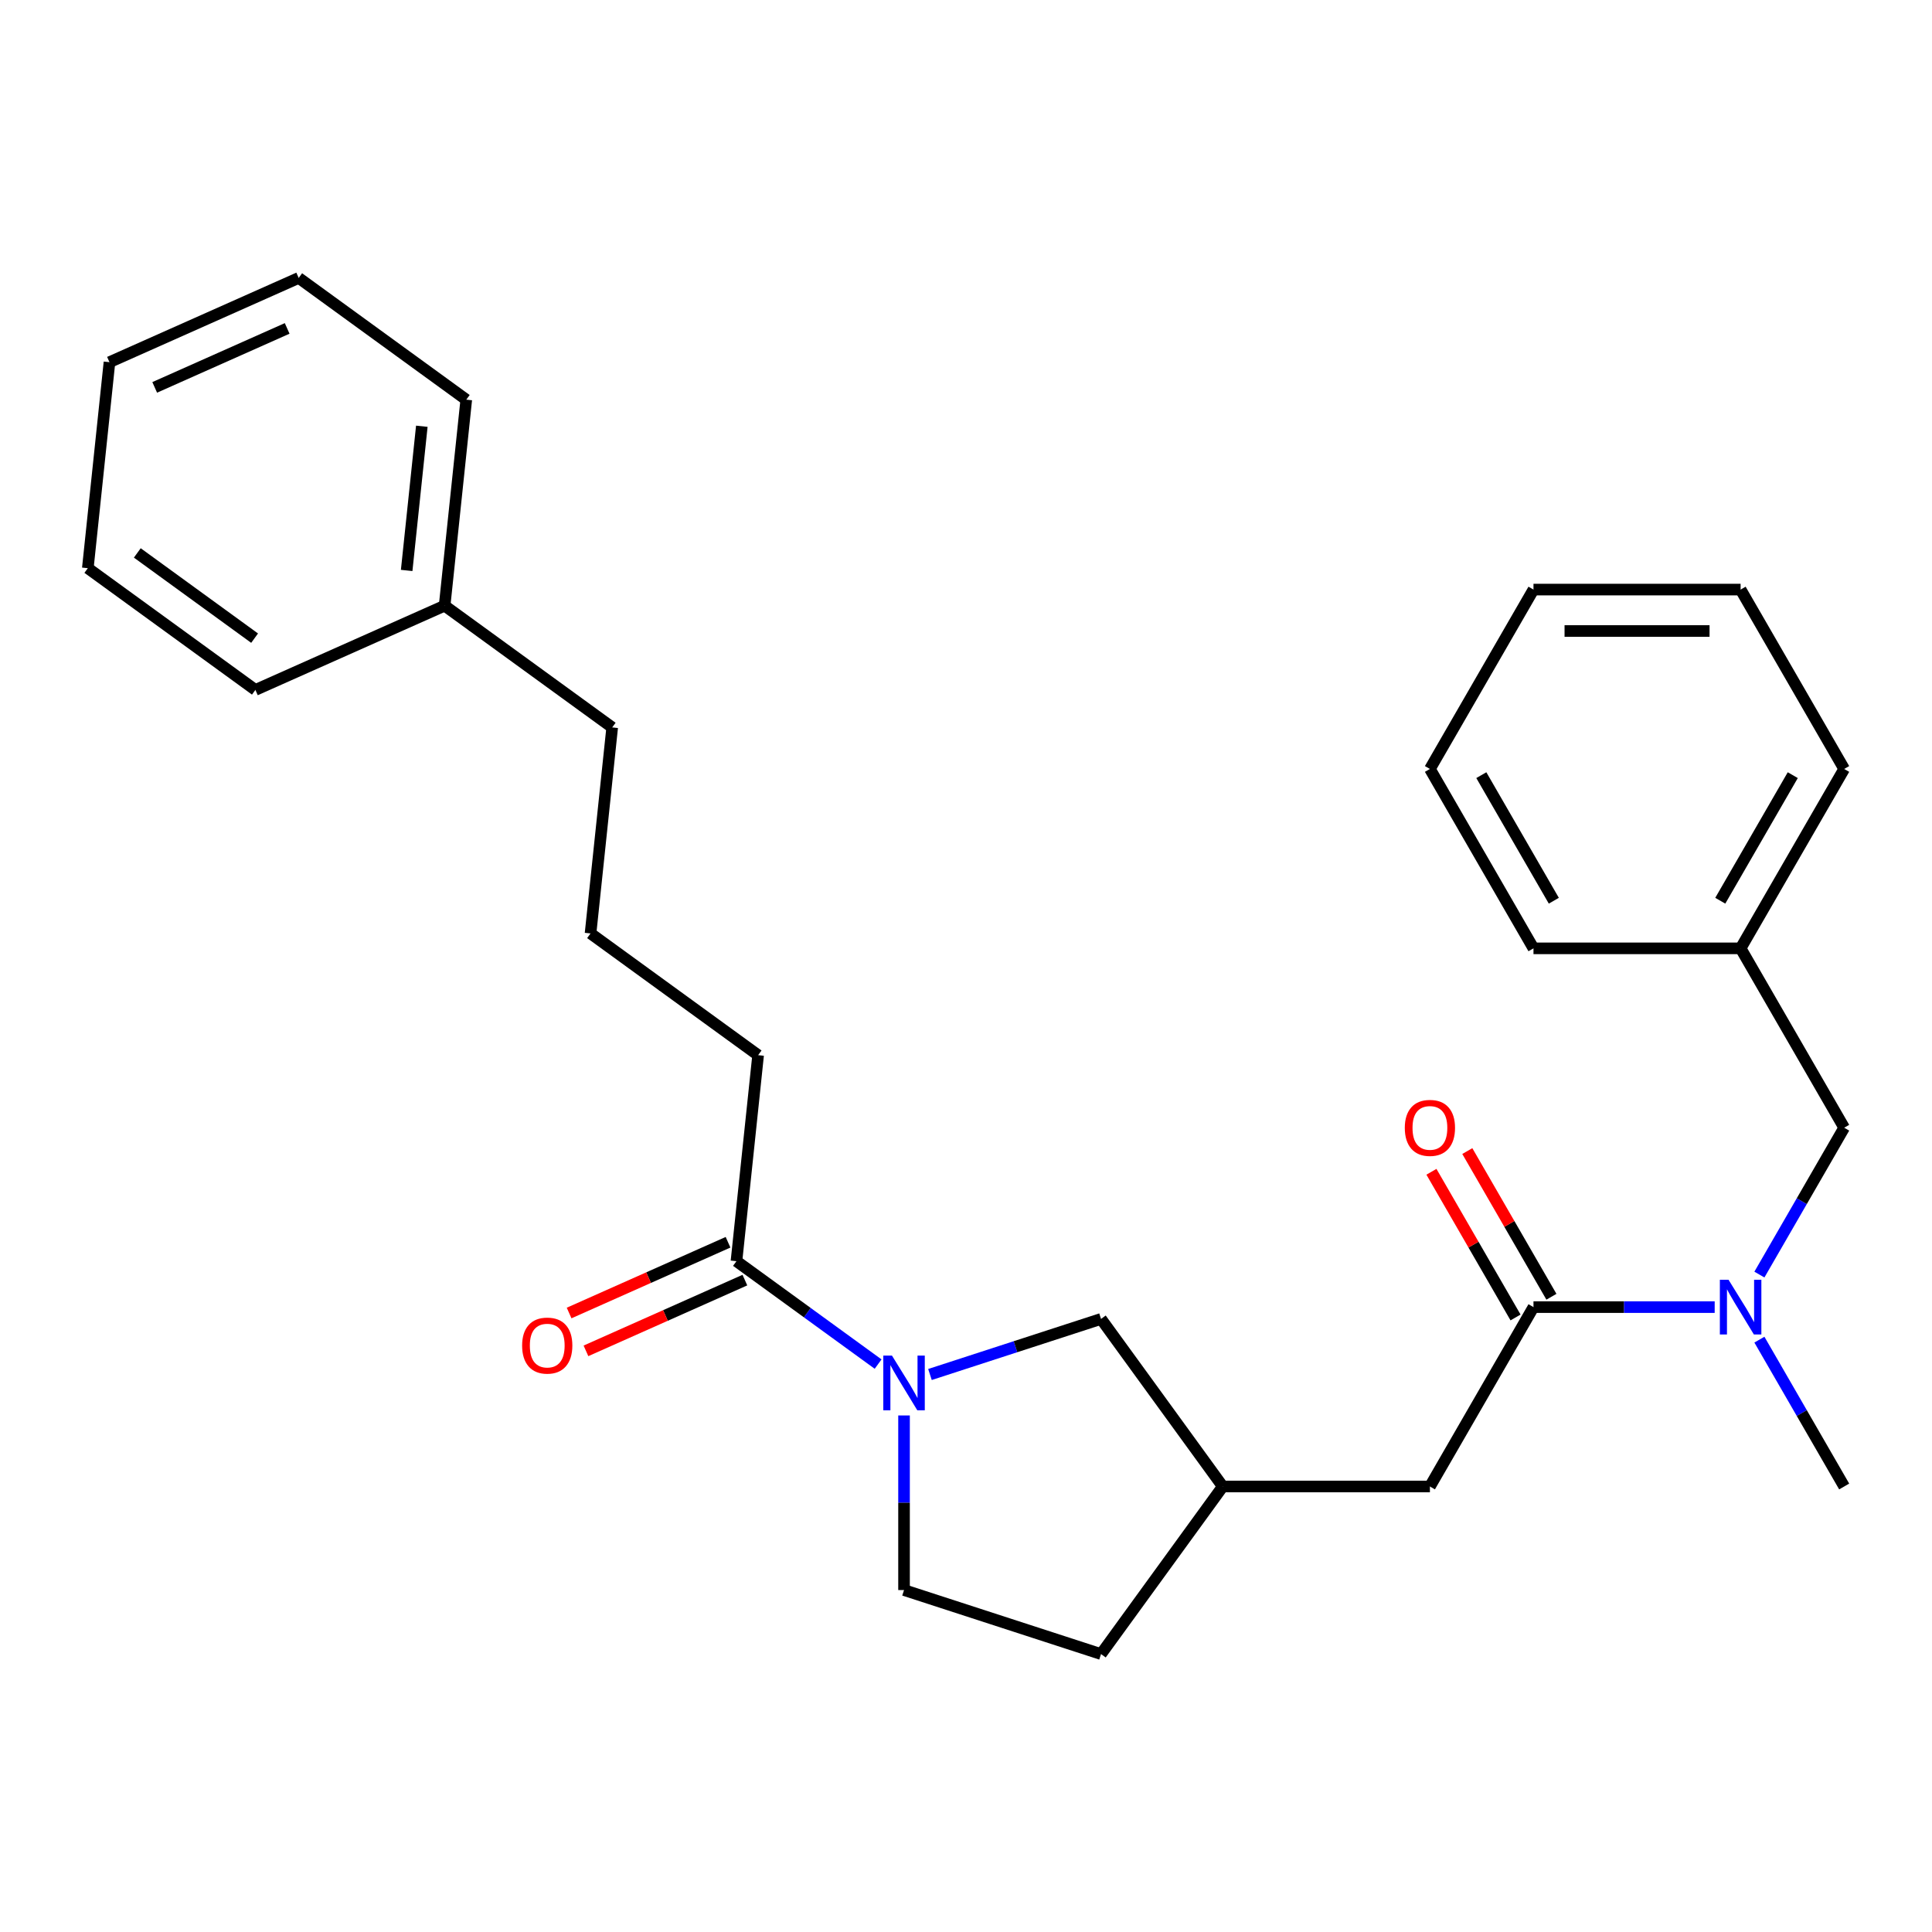 <?xml version='1.0' encoding='iso-8859-1'?>
<svg version='1.1' baseProfile='full'
              xmlns='http://www.w3.org/2000/svg'
                      xmlns:rdkit='http://www.rdkit.org/xml'
                      xmlns:xlink='http://www.w3.org/1999/xlink'
                  xml:space='preserve'
width='1000px' height='1000px' viewBox='0 0 1000 1000'>
<!-- END OF HEADER -->
<rect style='opacity:1.0;fill:#FFFFFF;stroke:none' width='1000' height='1000' x='0' y='0'> </rect>
<path class='bond-1' d='M 454.508,706.05 L 417.85,679.417' style='fill:none;fill-rule:evenodd;stroke:#0000FF;stroke-width:6px;stroke-linecap:butt;stroke-linejoin:miter;stroke-opacity:1' />
<path class='bond-1' d='M 417.85,679.417 L 381.192,652.783' style='fill:none;fill-rule:evenodd;stroke:#000000;stroke-width:6px;stroke-linecap:butt;stroke-linejoin:miter;stroke-opacity:1' />
<path class='bond-3' d='M 481.349,711.44 L 525.621,697.055' style='fill:none;fill-rule:evenodd;stroke:#0000FF;stroke-width:6px;stroke-linecap:butt;stroke-linejoin:miter;stroke-opacity:1' />
<path class='bond-3' d='M 525.621,697.055 L 569.893,682.67' style='fill:none;fill-rule:evenodd;stroke:#000000;stroke-width:6px;stroke-linecap:butt;stroke-linejoin:miter;stroke-opacity:1' />
<path class='bond-5' d='M 467.928,732.641 L 467.928,777.827' style='fill:none;fill-rule:evenodd;stroke:#0000FF;stroke-width:6px;stroke-linecap:butt;stroke-linejoin:miter;stroke-opacity:1' />
<path class='bond-5' d='M 467.928,777.827 L 467.928,823.012' style='fill:none;fill-rule:evenodd;stroke:#000000;stroke-width:6px;stroke-linecap:butt;stroke-linejoin:miter;stroke-opacity:1' />
<path class='bond-0' d='M 793.728,676.558 L 740.122,769.406' style='fill:none;fill-rule:evenodd;stroke:#000000;stroke-width:6px;stroke-linecap:butt;stroke-linejoin:miter;stroke-opacity:1' />
<path class='bond-2' d='M 793.728,676.558 L 840.624,676.558' style='fill:none;fill-rule:evenodd;stroke:#000000;stroke-width:6px;stroke-linecap:butt;stroke-linejoin:miter;stroke-opacity:1' />
<path class='bond-2' d='M 840.624,676.558 L 887.519,676.558' style='fill:none;fill-rule:evenodd;stroke:#0000FF;stroke-width:6px;stroke-linecap:butt;stroke-linejoin:miter;stroke-opacity:1' />
<path class='bond-7' d='M 803.013,671.198 L 781.244,633.494' style='fill:none;fill-rule:evenodd;stroke:#000000;stroke-width:6px;stroke-linecap:butt;stroke-linejoin:miter;stroke-opacity:1' />
<path class='bond-7' d='M 781.244,633.494 L 759.476,595.79' style='fill:none;fill-rule:evenodd;stroke:#FF0000;stroke-width:6px;stroke-linecap:butt;stroke-linejoin:miter;stroke-opacity:1' />
<path class='bond-7' d='M 784.443,681.919 L 762.675,644.215' style='fill:none;fill-rule:evenodd;stroke:#000000;stroke-width:6px;stroke-linecap:butt;stroke-linejoin:miter;stroke-opacity:1' />
<path class='bond-7' d='M 762.675,644.215 L 740.906,606.511' style='fill:none;fill-rule:evenodd;stroke:#FF0000;stroke-width:6px;stroke-linecap:butt;stroke-linejoin:miter;stroke-opacity:1' />
<path class='bond-8' d='M 376.832,642.989 L 335.7,661.302' style='fill:none;fill-rule:evenodd;stroke:#000000;stroke-width:6px;stroke-linecap:butt;stroke-linejoin:miter;stroke-opacity:1' />
<path class='bond-8' d='M 335.7,661.302 L 294.569,679.614' style='fill:none;fill-rule:evenodd;stroke:#FF0000;stroke-width:6px;stroke-linecap:butt;stroke-linejoin:miter;stroke-opacity:1' />
<path class='bond-8' d='M 385.553,662.577 L 344.422,680.89' style='fill:none;fill-rule:evenodd;stroke:#000000;stroke-width:6px;stroke-linecap:butt;stroke-linejoin:miter;stroke-opacity:1' />
<path class='bond-8' d='M 344.422,680.89 L 303.29,699.203' style='fill:none;fill-rule:evenodd;stroke:#FF0000;stroke-width:6px;stroke-linecap:butt;stroke-linejoin:miter;stroke-opacity:1' />
<path class='bond-12' d='M 381.192,652.783 L 392.399,546.159' style='fill:none;fill-rule:evenodd;stroke:#000000;stroke-width:6px;stroke-linecap:butt;stroke-linejoin:miter;stroke-opacity:1' />
<path class='bond-6' d='M 910.662,659.718 L 932.604,621.714' style='fill:none;fill-rule:evenodd;stroke:#0000FF;stroke-width:6px;stroke-linecap:butt;stroke-linejoin:miter;stroke-opacity:1' />
<path class='bond-6' d='M 932.604,621.714 L 954.545,583.71' style='fill:none;fill-rule:evenodd;stroke:#000000;stroke-width:6px;stroke-linecap:butt;stroke-linejoin:miter;stroke-opacity:1' />
<path class='bond-14' d='M 910.662,693.399 L 932.604,731.403' style='fill:none;fill-rule:evenodd;stroke:#0000FF;stroke-width:6px;stroke-linecap:butt;stroke-linejoin:miter;stroke-opacity:1' />
<path class='bond-14' d='M 932.604,731.403 L 954.545,769.406' style='fill:none;fill-rule:evenodd;stroke:#000000;stroke-width:6px;stroke-linecap:butt;stroke-linejoin:miter;stroke-opacity:1' />
<path class='bond-9' d='M 569.893,682.67 L 632.91,769.406' style='fill:none;fill-rule:evenodd;stroke:#000000;stroke-width:6px;stroke-linecap:butt;stroke-linejoin:miter;stroke-opacity:1' />
<path class='bond-4' d='M 740.122,769.406 L 632.91,769.406' style='fill:none;fill-rule:evenodd;stroke:#000000;stroke-width:6px;stroke-linecap:butt;stroke-linejoin:miter;stroke-opacity:1' />
<path class='bond-10' d='M 467.928,823.012 L 569.893,856.143' style='fill:none;fill-rule:evenodd;stroke:#000000;stroke-width:6px;stroke-linecap:butt;stroke-linejoin:miter;stroke-opacity:1' />
<path class='bond-11' d='M 954.545,583.71 L 900.94,490.862' style='fill:none;fill-rule:evenodd;stroke:#000000;stroke-width:6px;stroke-linecap:butt;stroke-linejoin:miter;stroke-opacity:1' />
<path class='bond-27' d='M 632.91,769.406 L 569.893,856.143' style='fill:none;fill-rule:evenodd;stroke:#000000;stroke-width:6px;stroke-linecap:butt;stroke-linejoin:miter;stroke-opacity:1' />
<path class='bond-17' d='M 900.94,490.862 L 954.545,398.014' style='fill:none;fill-rule:evenodd;stroke:#000000;stroke-width:6px;stroke-linecap:butt;stroke-linejoin:miter;stroke-opacity:1' />
<path class='bond-17' d='M 890.411,466.214 L 927.935,401.22' style='fill:none;fill-rule:evenodd;stroke:#000000;stroke-width:6px;stroke-linecap:butt;stroke-linejoin:miter;stroke-opacity:1' />
<path class='bond-18' d='M 900.94,490.862 L 793.728,490.862' style='fill:none;fill-rule:evenodd;stroke:#000000;stroke-width:6px;stroke-linecap:butt;stroke-linejoin:miter;stroke-opacity:1' />
<path class='bond-15' d='M 392.399,546.159 L 305.663,483.141' style='fill:none;fill-rule:evenodd;stroke:#000000;stroke-width:6px;stroke-linecap:butt;stroke-linejoin:miter;stroke-opacity:1' />
<path class='bond-13' d='M 230.133,313.499 L 316.87,376.517' style='fill:none;fill-rule:evenodd;stroke:#000000;stroke-width:6px;stroke-linecap:butt;stroke-linejoin:miter;stroke-opacity:1' />
<path class='bond-19' d='M 230.133,313.499 L 241.34,206.875' style='fill:none;fill-rule:evenodd;stroke:#000000;stroke-width:6px;stroke-linecap:butt;stroke-linejoin:miter;stroke-opacity:1' />
<path class='bond-19' d='M 210.49,295.264 L 218.334,220.627' style='fill:none;fill-rule:evenodd;stroke:#000000;stroke-width:6px;stroke-linecap:butt;stroke-linejoin:miter;stroke-opacity:1' />
<path class='bond-20' d='M 230.133,313.499 L 132.191,357.106' style='fill:none;fill-rule:evenodd;stroke:#000000;stroke-width:6px;stroke-linecap:butt;stroke-linejoin:miter;stroke-opacity:1' />
<path class='bond-16' d='M 305.663,483.141 L 316.87,376.517' style='fill:none;fill-rule:evenodd;stroke:#000000;stroke-width:6px;stroke-linecap:butt;stroke-linejoin:miter;stroke-opacity:1' />
<path class='bond-22' d='M 954.545,398.014 L 900.94,305.166' style='fill:none;fill-rule:evenodd;stroke:#000000;stroke-width:6px;stroke-linecap:butt;stroke-linejoin:miter;stroke-opacity:1' />
<path class='bond-21' d='M 793.728,490.862 L 740.122,398.014' style='fill:none;fill-rule:evenodd;stroke:#000000;stroke-width:6px;stroke-linecap:butt;stroke-linejoin:miter;stroke-opacity:1' />
<path class='bond-21' d='M 804.257,466.214 L 766.733,401.22' style='fill:none;fill-rule:evenodd;stroke:#000000;stroke-width:6px;stroke-linecap:butt;stroke-linejoin:miter;stroke-opacity:1' />
<path class='bond-24' d='M 241.34,206.875 L 154.604,143.857' style='fill:none;fill-rule:evenodd;stroke:#000000;stroke-width:6px;stroke-linecap:butt;stroke-linejoin:miter;stroke-opacity:1' />
<path class='bond-23' d='M 132.191,357.106 L 45.455,294.089' style='fill:none;fill-rule:evenodd;stroke:#000000;stroke-width:6px;stroke-linecap:butt;stroke-linejoin:miter;stroke-opacity:1' />
<path class='bond-23' d='M 131.784,330.306 L 71.069,286.194' style='fill:none;fill-rule:evenodd;stroke:#000000;stroke-width:6px;stroke-linecap:butt;stroke-linejoin:miter;stroke-opacity:1' />
<path class='bond-25' d='M 740.122,398.014 L 793.728,305.166' style='fill:none;fill-rule:evenodd;stroke:#000000;stroke-width:6px;stroke-linecap:butt;stroke-linejoin:miter;stroke-opacity:1' />
<path class='bond-29' d='M 900.94,305.166 L 793.728,305.166' style='fill:none;fill-rule:evenodd;stroke:#000000;stroke-width:6px;stroke-linecap:butt;stroke-linejoin:miter;stroke-opacity:1' />
<path class='bond-29' d='M 884.858,326.608 L 809.81,326.608' style='fill:none;fill-rule:evenodd;stroke:#000000;stroke-width:6px;stroke-linecap:butt;stroke-linejoin:miter;stroke-opacity:1' />
<path class='bond-26' d='M 45.455,294.089 L 56.661,187.464' style='fill:none;fill-rule:evenodd;stroke:#000000;stroke-width:6px;stroke-linecap:butt;stroke-linejoin:miter;stroke-opacity:1' />
<path class='bond-28' d='M 154.604,143.857 L 56.661,187.464' style='fill:none;fill-rule:evenodd;stroke:#000000;stroke-width:6px;stroke-linecap:butt;stroke-linejoin:miter;stroke-opacity:1' />
<path class='bond-28' d='M 148.634,169.987 L 80.074,200.512' style='fill:none;fill-rule:evenodd;stroke:#000000;stroke-width:6px;stroke-linecap:butt;stroke-linejoin:miter;stroke-opacity:1' />
<path  class='atom-0' d='M 461.668 701.641
L 470.948 716.641
Q 471.868 718.121, 473.348 720.801
Q 474.828 723.481, 474.908 723.641
L 474.908 701.641
L 478.668 701.641
L 478.668 729.961
L 474.788 729.961
L 464.828 713.561
Q 463.668 711.641, 462.428 709.441
Q 461.228 707.241, 460.868 706.561
L 460.868 729.961
L 457.188 729.961
L 457.188 701.641
L 461.668 701.641
' fill='#0000FF'/>
<path  class='atom-3' d='M 894.68 662.398
L 903.96 677.398
Q 904.88 678.878, 906.36 681.558
Q 907.84 684.238, 907.92 684.398
L 907.92 662.398
L 911.68 662.398
L 911.68 690.718
L 907.8 690.718
L 897.84 674.318
Q 896.68 672.398, 895.44 670.198
Q 894.24 667.998, 893.88 667.318
L 893.88 690.718
L 890.2 690.718
L 890.2 662.398
L 894.68 662.398
' fill='#0000FF'/>
<path  class='atom-8' d='M 727.122 583.79
Q 727.122 576.99, 730.482 573.19
Q 733.842 569.39, 740.122 569.39
Q 746.402 569.39, 749.762 573.19
Q 753.122 576.99, 753.122 583.79
Q 753.122 590.67, 749.722 594.59
Q 746.322 598.47, 740.122 598.47
Q 733.882 598.47, 730.482 594.59
Q 727.122 590.71, 727.122 583.79
M 740.122 595.27
Q 744.442 595.27, 746.762 592.39
Q 749.122 589.47, 749.122 583.79
Q 749.122 578.23, 746.762 575.43
Q 744.442 572.59, 740.122 572.59
Q 735.802 572.59, 733.442 575.39
Q 731.122 578.19, 731.122 583.79
Q 731.122 589.51, 733.442 592.39
Q 735.802 595.27, 740.122 595.27
' fill='#FF0000'/>
<path  class='atom-9' d='M 270.25 696.47
Q 270.25 689.67, 273.61 685.87
Q 276.97 682.07, 283.25 682.07
Q 289.53 682.07, 292.89 685.87
Q 296.25 689.67, 296.25 696.47
Q 296.25 703.35, 292.85 707.27
Q 289.45 711.15, 283.25 711.15
Q 277.01 711.15, 273.61 707.27
Q 270.25 703.39, 270.25 696.47
M 283.25 707.95
Q 287.57 707.95, 289.89 705.07
Q 292.25 702.15, 292.25 696.47
Q 292.25 690.91, 289.89 688.11
Q 287.57 685.27, 283.25 685.27
Q 278.93 685.27, 276.57 688.07
Q 274.25 690.87, 274.25 696.47
Q 274.25 702.19, 276.57 705.07
Q 278.93 707.95, 283.25 707.95
' fill='#FF0000'/>
</svg>
